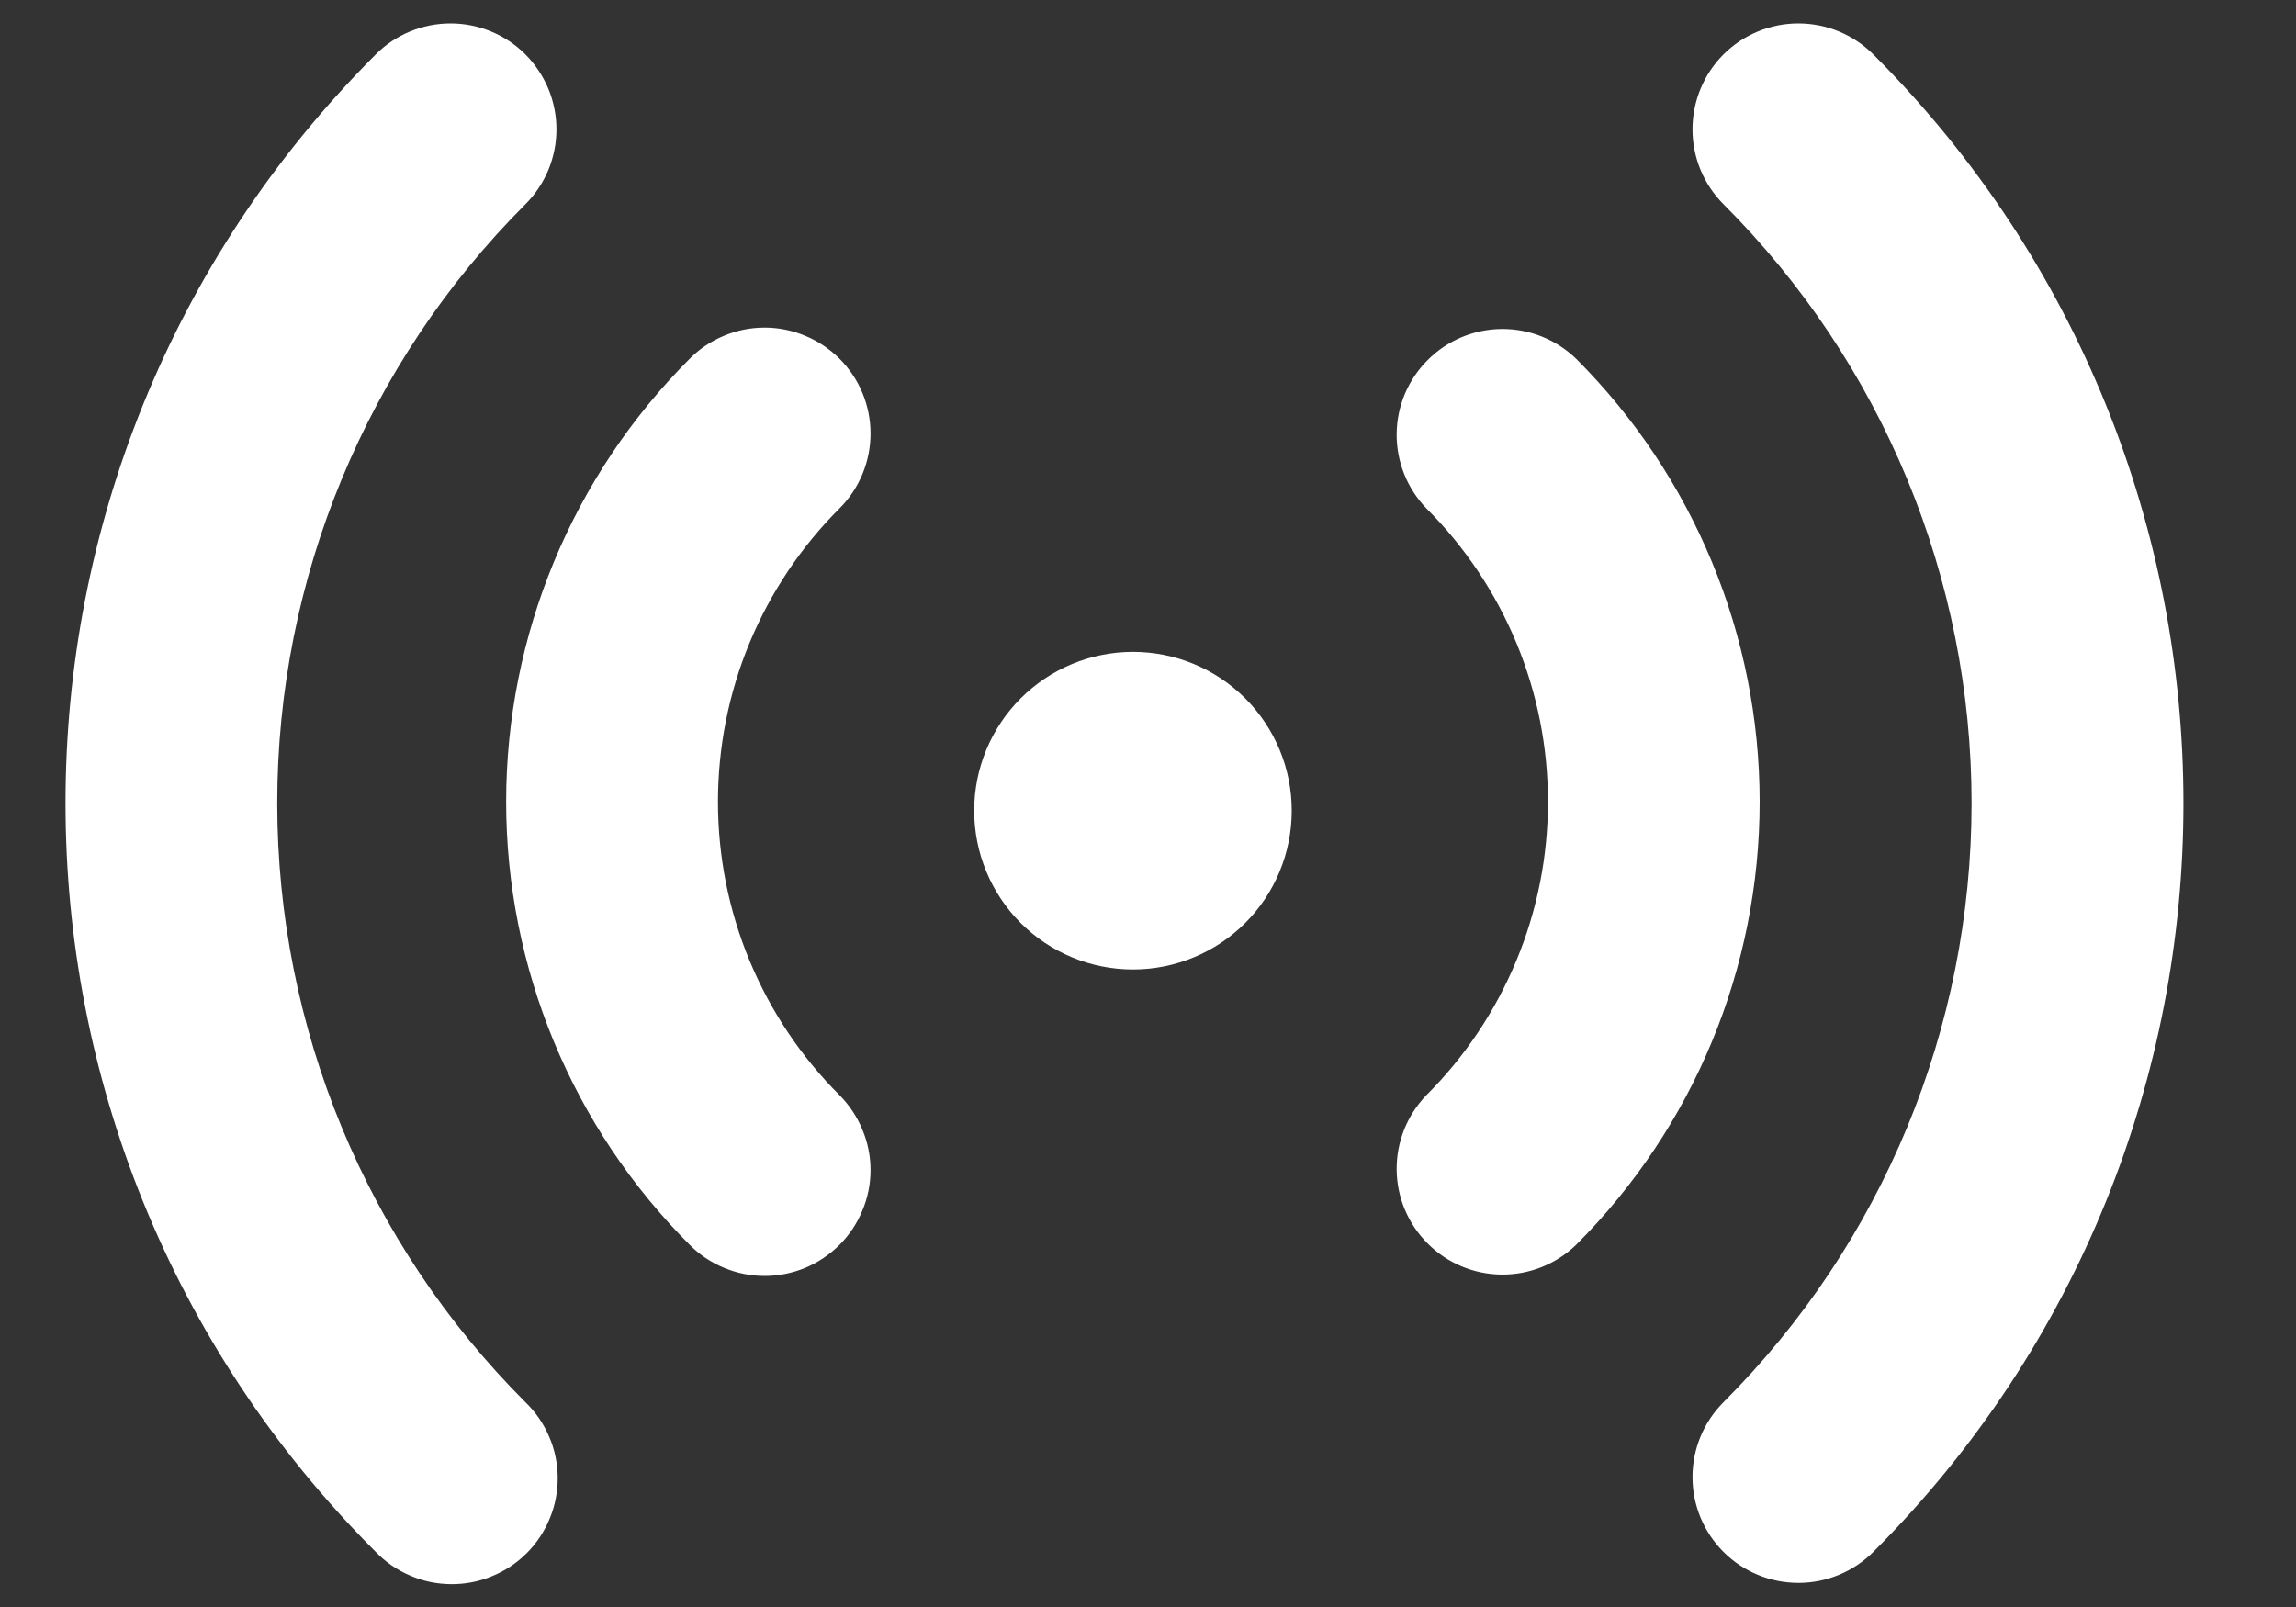 <svg width="20" height="14" viewBox="0 0 20 14" fill="none" xmlns="http://www.w3.org/2000/svg">
<rect x="0" y="0" width="20" height="14" fill="#333333" stroke="none"/>
<path d="M4.577 0.474C4.662 0.56 4.73 0.662 4.777 0.774C4.823 0.886 4.847 1.006 4.847 1.127C4.847 1.248 4.823 1.368 4.777 1.48C4.73 1.592 4.662 1.694 4.577 1.779C3.193 3.163 2.415 5.04 2.415 6.997C2.415 8.955 3.193 10.832 4.577 12.216C4.665 12.301 4.735 12.402 4.783 12.515C4.832 12.627 4.857 12.748 4.858 12.871C4.859 12.993 4.836 13.115 4.789 13.228C4.743 13.341 4.675 13.444 4.588 13.531C4.501 13.618 4.398 13.686 4.285 13.732C4.172 13.779 4.05 13.802 3.928 13.801C3.805 13.8 3.684 13.775 3.572 13.726C3.459 13.678 3.358 13.608 3.273 13.52C-0.33 9.918 -0.33 4.076 3.273 0.474C3.445 0.301 3.68 0.204 3.925 0.204C4.169 0.204 4.404 0.301 4.577 0.474ZM16.318 0.474C19.92 4.077 19.92 9.918 16.318 13.52C16.145 13.693 15.91 13.79 15.666 13.79C15.421 13.79 15.186 13.693 15.013 13.52C14.84 13.347 14.743 13.113 14.743 12.868C14.743 12.623 14.84 12.389 15.013 12.216C16.397 10.832 17.174 8.955 17.174 6.997C17.174 5.04 16.397 3.163 15.013 1.779C14.84 1.606 14.743 1.372 14.743 1.127C14.743 0.882 14.84 0.647 15.013 0.474C15.186 0.301 15.421 0.204 15.665 0.204C15.91 0.204 16.145 0.301 16.318 0.474ZM7.313 3.125C7.486 3.298 7.583 3.532 7.583 3.777C7.583 4.021 7.486 4.256 7.313 4.429C6.977 4.764 6.711 5.163 6.529 5.601C6.347 6.04 6.254 6.51 6.254 6.985C6.254 7.46 6.347 7.93 6.529 8.368C6.711 8.807 6.977 9.206 7.313 9.541C7.398 9.627 7.466 9.729 7.512 9.841C7.559 9.953 7.583 10.072 7.583 10.194C7.583 10.315 7.559 10.435 7.512 10.546C7.466 10.658 7.398 10.76 7.312 10.846C7.226 10.931 7.125 10.999 7.013 11.046C6.901 11.092 6.781 11.116 6.66 11.116C6.539 11.116 6.419 11.092 6.307 11.045C6.195 10.999 6.093 10.931 6.008 10.845C4.984 9.821 4.409 8.433 4.409 6.985C4.409 5.537 4.984 4.149 6.008 3.125C6.093 3.039 6.195 2.971 6.307 2.925C6.419 2.878 6.539 2.854 6.66 2.854C6.781 2.854 6.901 2.878 7.013 2.925C7.125 2.971 7.227 3.039 7.313 3.125ZM13.729 3.125C14.753 4.149 15.328 5.537 15.328 6.985C15.328 8.433 14.753 9.821 13.729 10.845C13.555 11.013 13.322 11.106 13.081 11.104C12.839 11.102 12.607 11.005 12.437 10.834C12.265 10.663 12.168 10.432 12.166 10.19C12.164 9.948 12.257 9.715 12.425 9.541C12.761 9.206 13.027 8.807 13.209 8.368C13.391 7.93 13.484 7.46 13.484 6.985C13.484 6.51 13.391 6.04 13.209 5.601C13.027 5.163 12.761 4.764 12.425 4.429C12.257 4.255 12.164 4.022 12.166 3.78C12.168 3.538 12.265 3.307 12.437 3.136C12.607 2.965 12.839 2.868 13.081 2.866C13.322 2.864 13.555 2.957 13.729 3.125ZM9.869 5.679C10.236 5.679 10.588 5.825 10.847 6.084C11.107 6.344 11.252 6.696 11.252 7.062C11.252 7.429 11.107 7.781 10.847 8.041C10.588 8.3 10.236 8.446 9.869 8.446C9.502 8.446 9.15 8.3 8.891 8.041C8.631 7.781 8.486 7.429 8.486 7.062C8.486 6.696 8.631 6.344 8.891 6.084C9.15 5.825 9.502 5.679 9.869 5.679Z" fill="white"/>
</svg>
